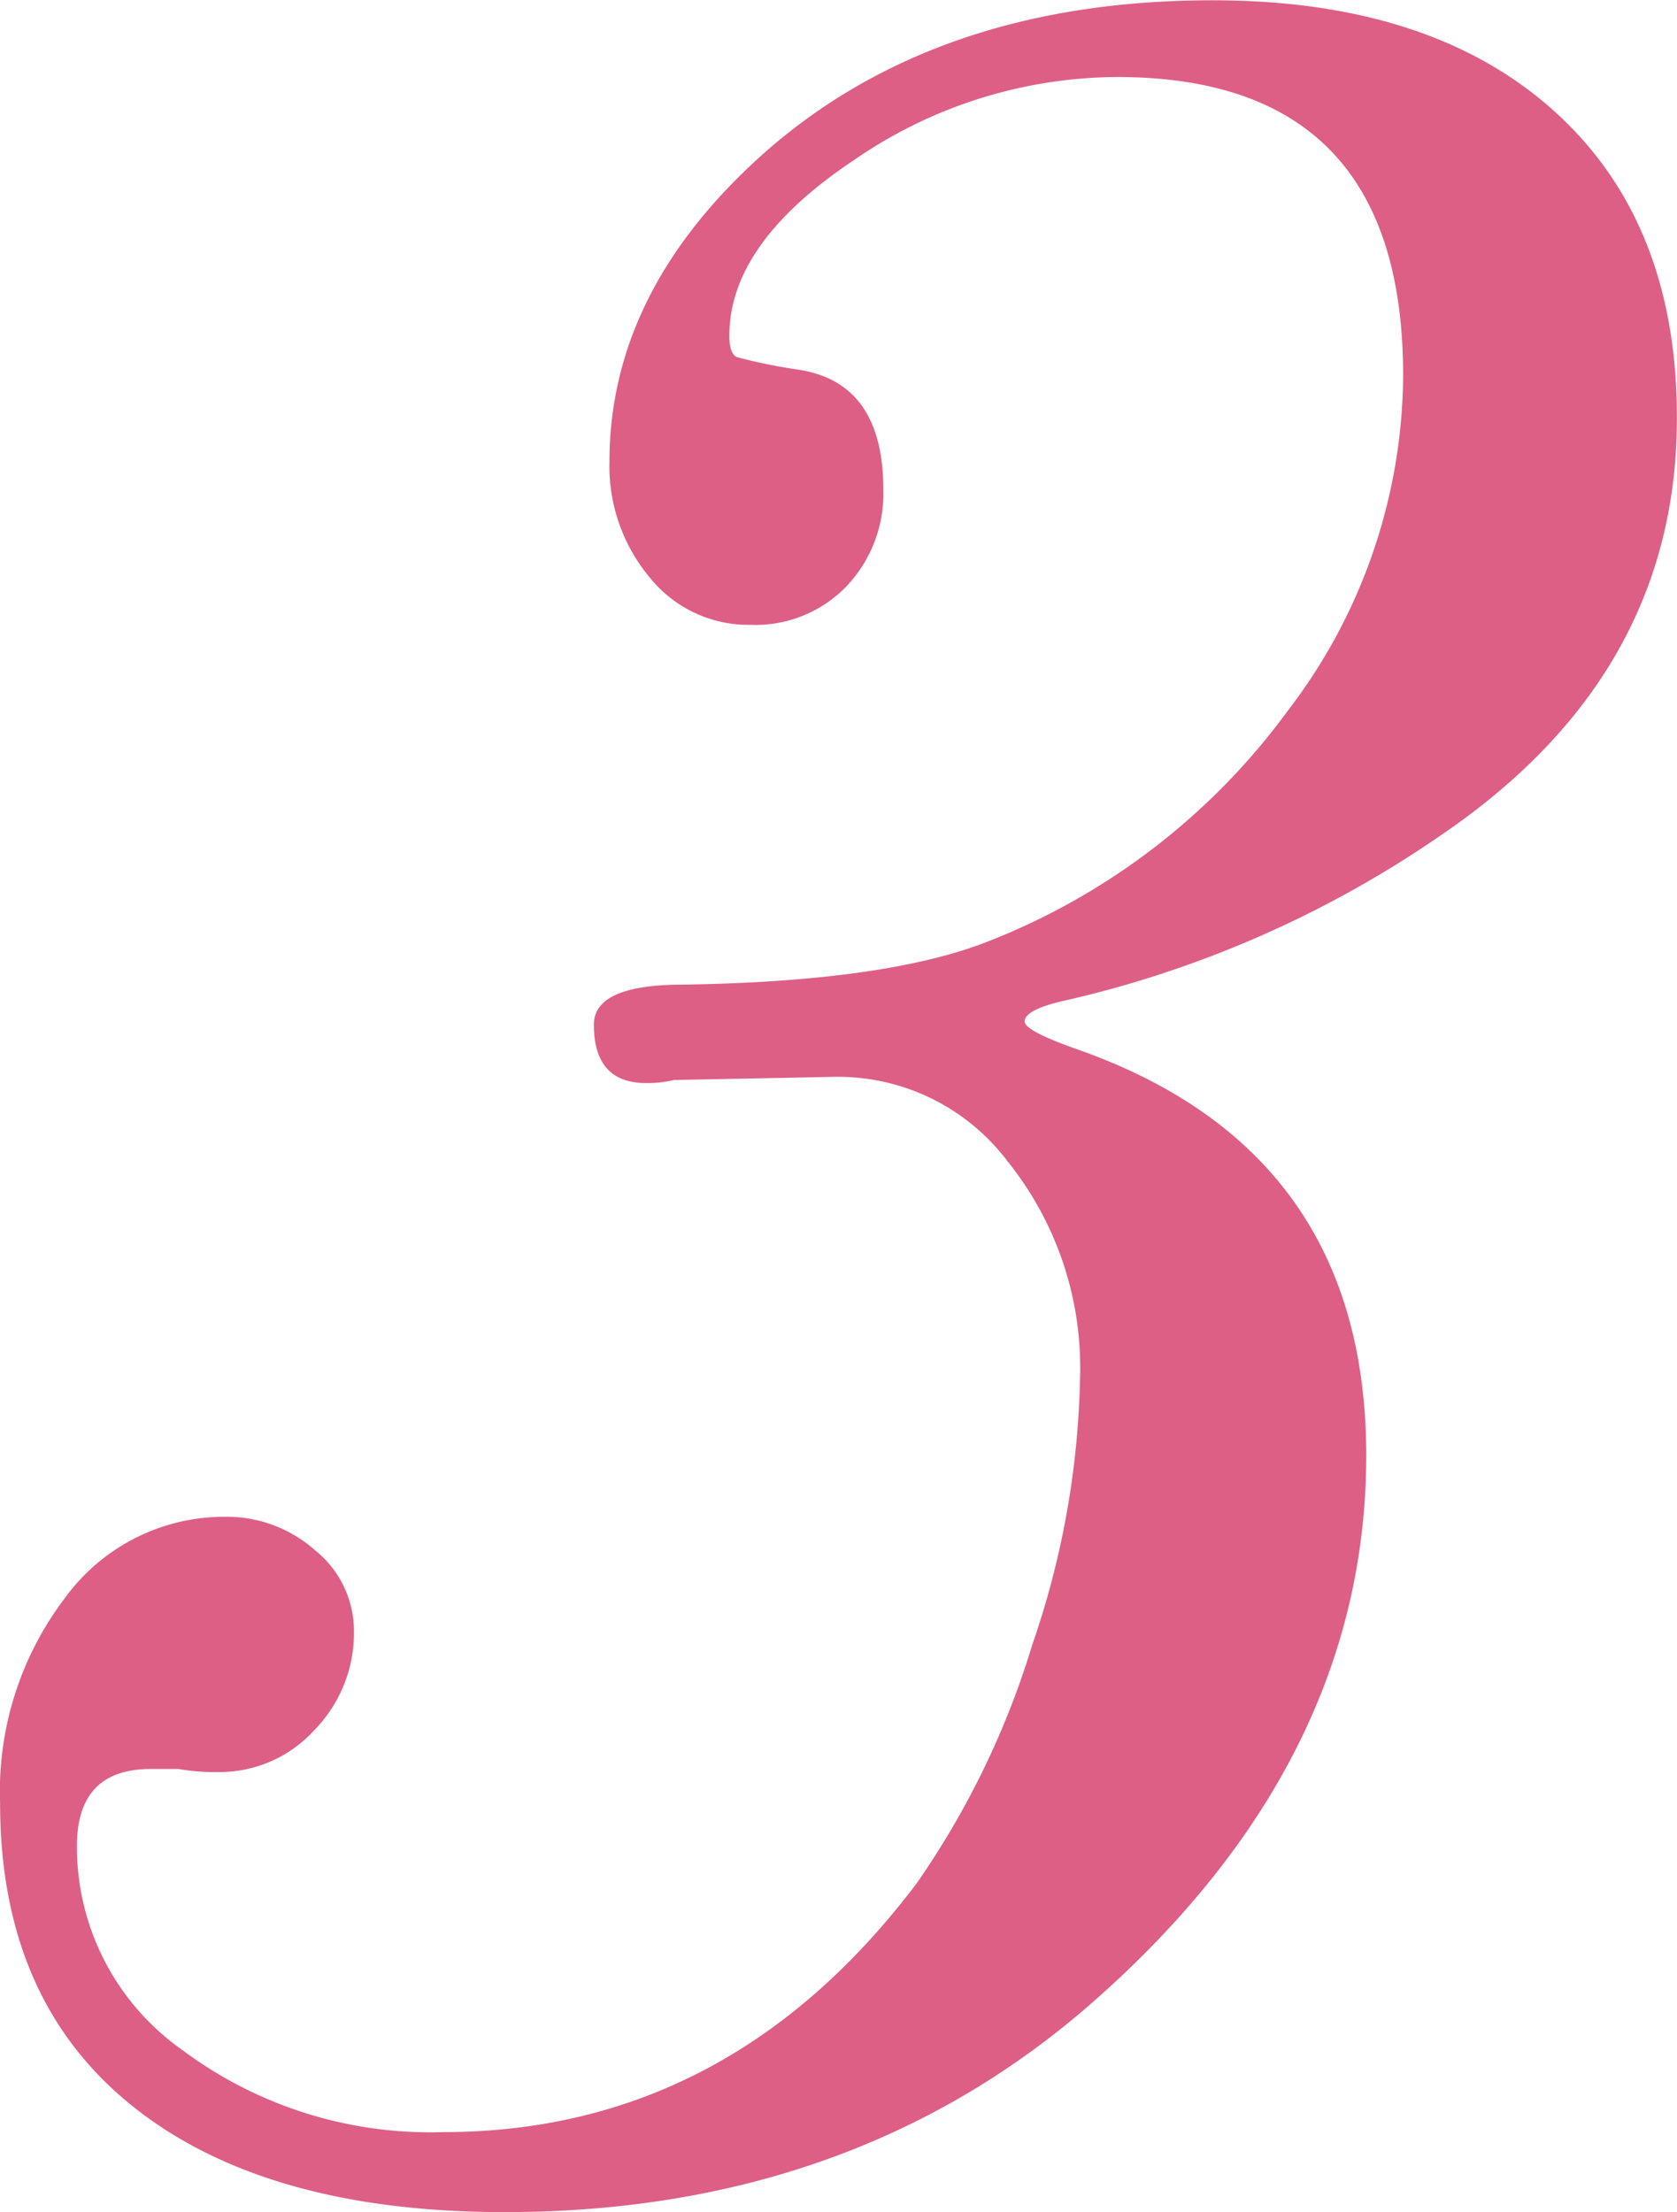 <svg xmlns="http://www.w3.org/2000/svg" width="69.76" height="92.032" viewBox="0 0 69.76 92.032">
  <path id="txt-number-3" d="M72.7-73.216q0,10.624-9.728,17.28A45.238,45.238,0,0,1,47.36-49.024q-1.792.384-1.792.9,0,.384,2.176,1.152,12.032,4.224,12.032,16.9T48.512-7.424Q38.528,1.408,23.936,1.408q-9.984,0-15.488-4.416t-5.5-12.608a13.279,13.279,0,0,1,2.688-8.512,8.189,8.189,0,0,1,6.656-3.392,5.53,5.53,0,0,1,3.776,1.408,4.3,4.3,0,0,1,1.6,3.328A5.782,5.782,0,0,1,16-18.624,5.32,5.32,0,0,1,12.032-16.9a8.776,8.776,0,0,1-1.664-.128H9.216q-3.072,0-3.072,3.2A10.334,10.334,0,0,0,10.56-5.312,17.228,17.228,0,0,0,21.376-1.92q11.9,0,19.712-10.368a35.23,35.23,0,0,0,4.8-9.92A36,36,0,0,0,47.872-33.28,13.714,13.714,0,0,0,44.864-42.3a8.842,8.842,0,0,0-7.36-3.52l-6.528.128a4.759,4.759,0,0,1-1.152.128q-2.176,0-2.176-2.432,0-1.664,3.712-1.664,8.448-.128,12.672-1.792a28.136,28.136,0,0,0,12.48-9.6,23.126,23.126,0,0,0,4.8-13.952q0-12.416-11.9-12.416a19.41,19.41,0,0,0-10.944,3.456q-5.184,3.456-5.184,7.3,0,.768.32.9a23.014,23.014,0,0,0,2.5.512q3.584.512,3.584,4.992a5.588,5.588,0,0,1-1.536,4.032,5.256,5.256,0,0,1-3.968,1.6,5.275,5.275,0,0,1-4.224-1.984,7.222,7.222,0,0,1-1.664-4.8q0-7.168,6.528-12.928,7.168-6.272,18.56-6.272,9.088,0,14.208,4.608T72.7-73.216Z" transform="translate(-2.944 90.624)" fill="#dd5f86"/>
</svg>
